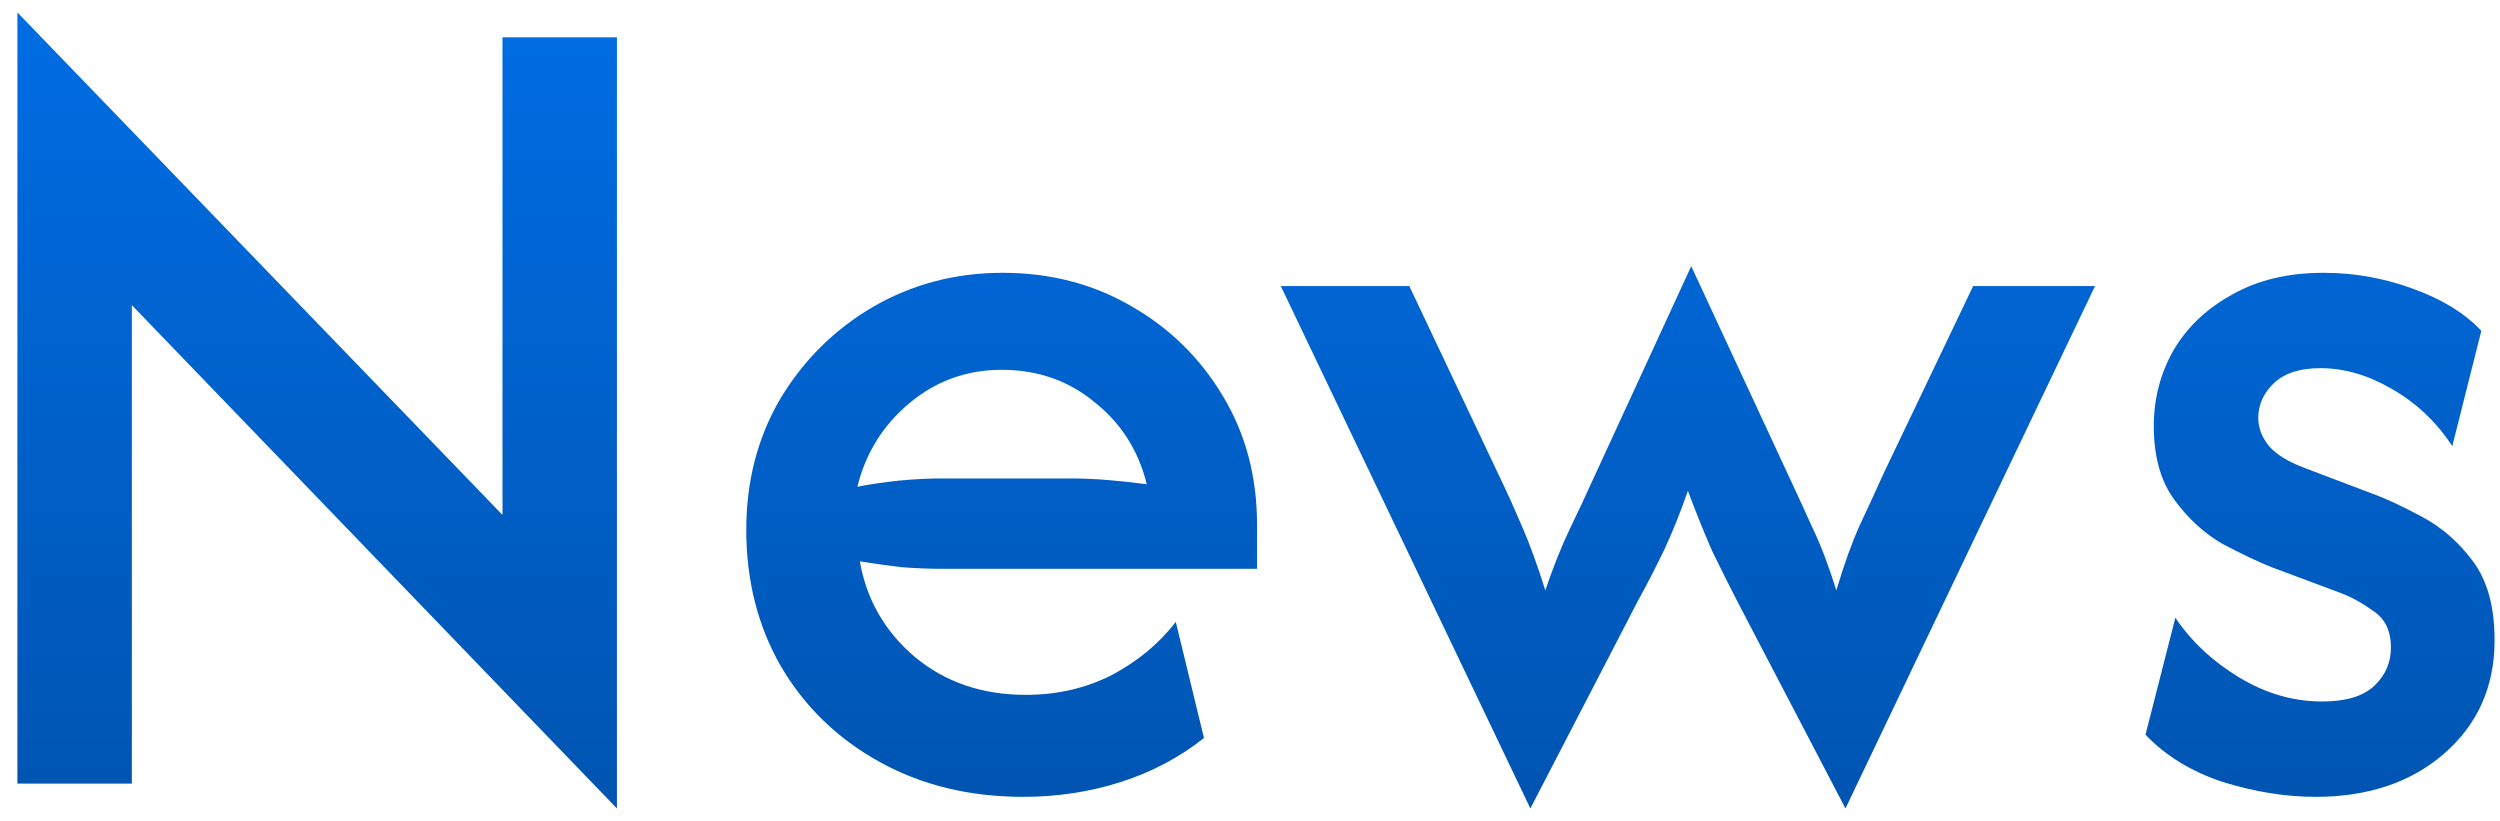 <svg width="134" height="44" viewBox="0 0 134 44" fill="none" xmlns="http://www.w3.org/2000/svg">
<path d="M33.067 43.333L7.067 16.356V42H0.933V0.667L26.933 27.6V2H33.067V43.333ZM54.844 42.711C51.97 42.711 49.407 42.089 47.156 40.844C44.904 39.6 43.141 37.896 41.867 35.733C40.622 33.57 40 31.126 40 28.4C40 25.793 40.607 23.452 41.822 21.378C43.067 19.304 44.726 17.659 46.8 16.444C48.904 15.23 51.215 14.622 53.733 14.622C56.282 14.622 58.578 15.215 60.622 16.4C62.696 17.585 64.341 19.2 65.556 21.244C66.77 23.259 67.378 25.556 67.378 28.133V30.489H50.533C49.793 30.489 49.052 30.459 48.311 30.4C47.57 30.311 46.83 30.207 46.089 30.089C46.444 32.133 47.422 33.837 49.022 35.2C50.652 36.563 52.637 37.244 54.978 37.244C56.667 37.244 58.207 36.889 59.6 36.178C60.993 35.437 62.133 34.489 63.022 33.333L64.533 39.556C63.23 40.593 61.748 41.378 60.089 41.911C58.43 42.444 56.681 42.711 54.844 42.711ZM45.956 26.089C47.496 25.793 49.022 25.644 50.533 25.644H57.289C58.03 25.644 58.741 25.674 59.422 25.733C60.133 25.793 60.815 25.867 61.467 25.956C61.022 24.148 60.089 22.681 58.667 21.556C57.274 20.4 55.615 19.822 53.689 19.822C51.822 19.822 50.178 20.415 48.756 21.6C47.333 22.785 46.4 24.282 45.956 26.089ZM82.028 43.333L68.65 15.333H75.539L80.294 25.378C80.739 26.296 81.168 27.244 81.583 28.222C81.998 29.17 82.413 30.311 82.828 31.644C83.272 30.341 83.717 29.23 84.161 28.311C84.606 27.393 85.035 26.474 85.45 25.556L90.65 14.267L95.894 25.556C96.309 26.444 96.724 27.348 97.139 28.267C97.583 29.185 98.013 30.311 98.428 31.644C98.843 30.252 99.257 29.096 99.672 28.178C100.117 27.23 100.546 26.296 100.961 25.378L105.761 15.333H112.294L98.917 43.333L93.139 32.267C92.665 31.348 92.206 30.43 91.761 29.511C91.346 28.563 90.917 27.496 90.472 26.311C90.057 27.496 89.628 28.563 89.183 29.511C88.739 30.43 88.265 31.348 87.761 32.267L82.028 43.333ZM124.11 42.711C122.51 42.711 120.85 42.444 119.132 41.911C117.443 41.348 116.065 40.504 114.999 39.378L116.599 33.111C117.458 34.385 118.599 35.452 120.021 36.311C121.443 37.17 122.925 37.6 124.465 37.6C125.739 37.6 126.673 37.319 127.265 36.756C127.858 36.193 128.154 35.511 128.154 34.711C128.154 33.822 127.843 33.17 127.221 32.756C126.599 32.311 126.006 31.985 125.443 31.778L121.754 30.4C121.013 30.104 120.139 29.689 119.132 29.156C118.154 28.593 117.295 27.807 116.554 26.8C115.813 25.793 115.443 24.474 115.443 22.844C115.443 21.363 115.799 20 116.51 18.756C117.25 17.511 118.302 16.518 119.665 15.778C121.028 15.007 122.658 14.622 124.554 14.622C126.184 14.622 127.769 14.904 129.31 15.467C130.88 16.03 132.11 16.785 132.999 17.733L131.443 23.911C130.584 22.607 129.502 21.585 128.199 20.844C126.925 20.104 125.65 19.733 124.376 19.733C123.28 19.733 122.45 20 121.887 20.533C121.325 21.067 121.043 21.689 121.043 22.4C121.043 22.933 121.236 23.437 121.621 23.911C122.006 24.356 122.628 24.741 123.488 25.067L126.999 26.4C127.828 26.696 128.762 27.126 129.799 27.689C130.865 28.252 131.784 29.052 132.554 30.089C133.325 31.126 133.71 32.533 133.71 34.311C133.71 36.8 132.806 38.83 130.999 40.4C129.221 41.941 126.925 42.711 124.11 42.711Z" fill="url(#paint0_linear_448_2)"/>
<defs>
<linearGradient id="paint0_linear_448_2" x1="66" y1="-22" x2="66" y2="63" gradientUnits="userSpaceOnUse">
<stop stop-color="#007AFF"/>
<stop offset="1" stop-color="#004999"/>
</linearGradient>
</defs>
</svg>
